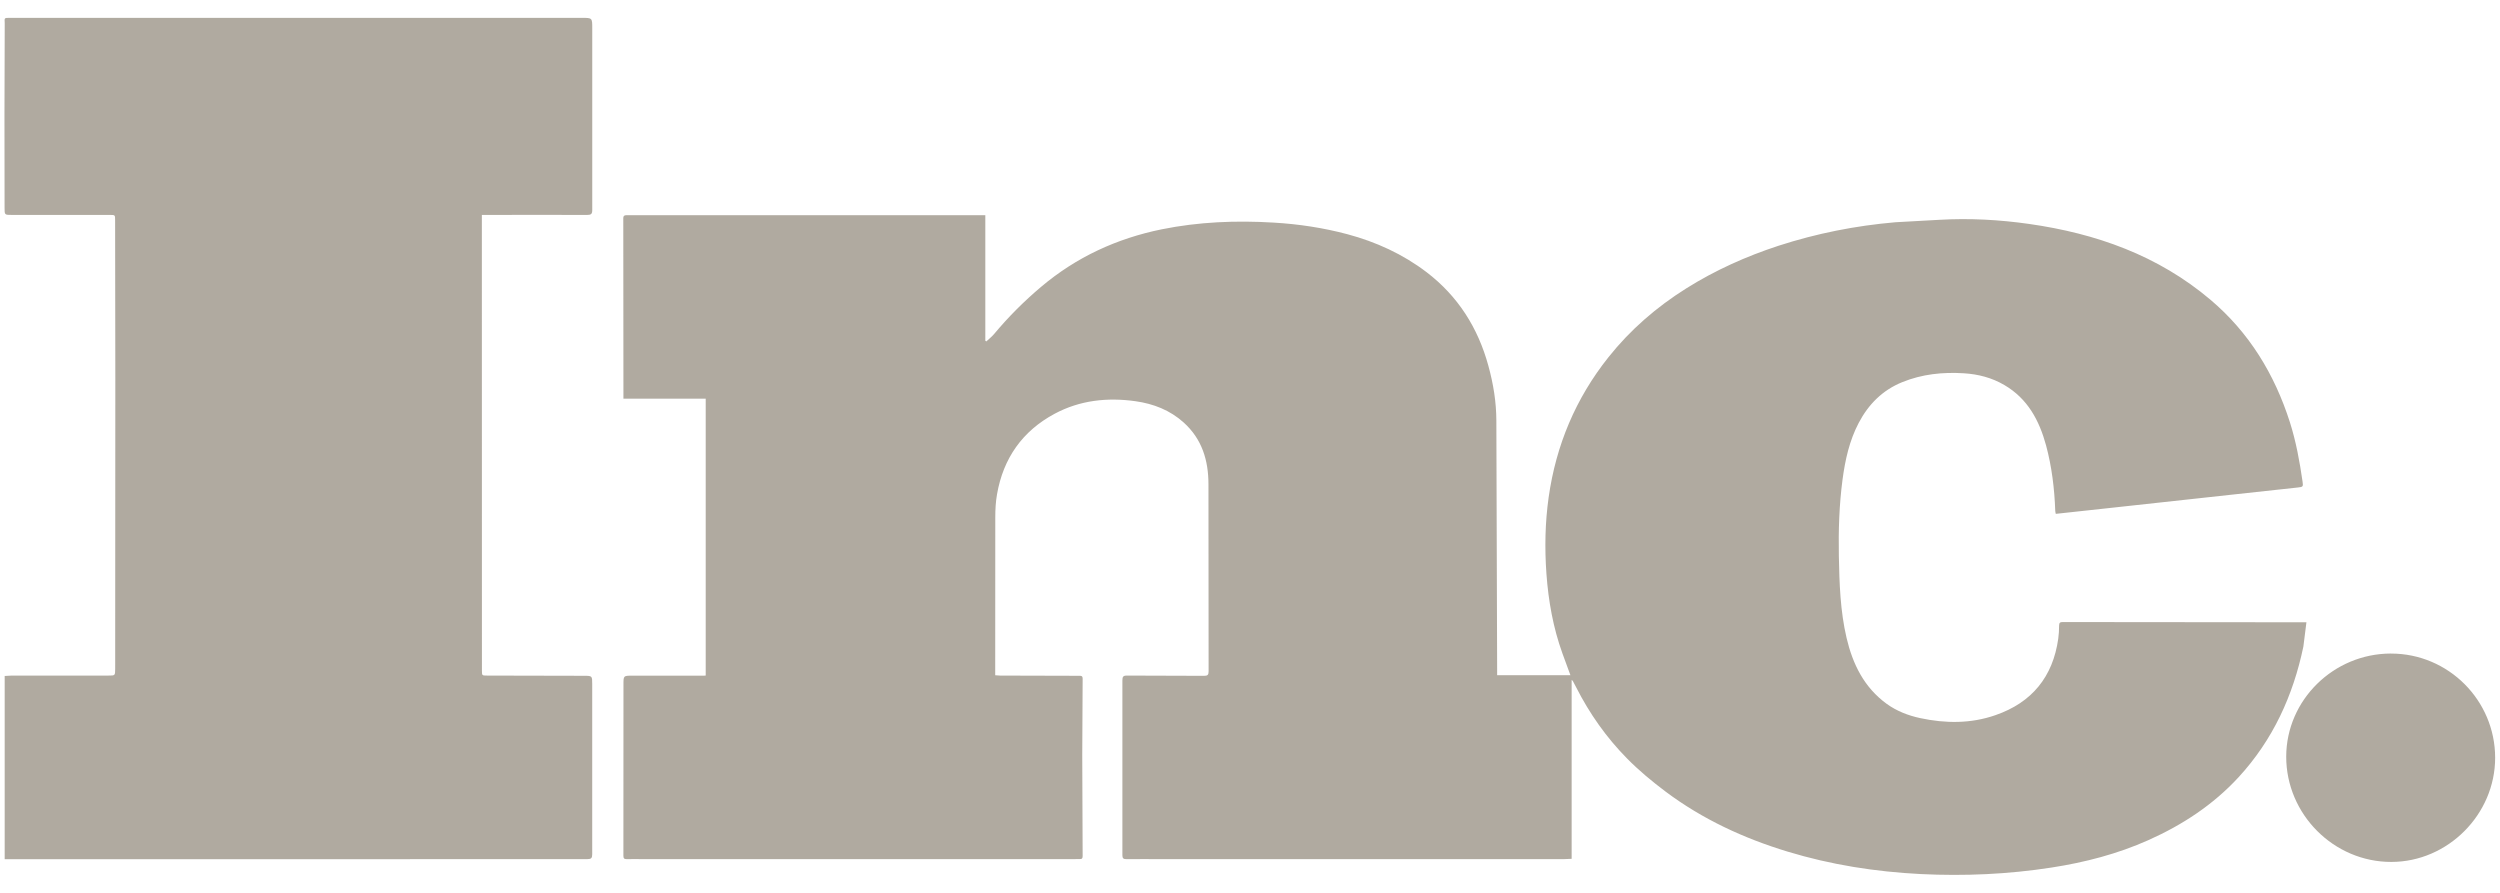 <svg xmlns="http://www.w3.org/2000/svg" width="70" height="25" fill="#b0aaa0" xmlns:v="https://vecta.io/nano"><path d="M44.006 19.036v5.011l-.225.009H32.55c-.338 0-.676-.004-1.014 0-.083 0-.109-.026-.109-.111v-4.894c0-.105.022-.137.137-.135l2.151.007c.1 0 .126-.028.126-.128l-.004-5.231c0-.674-.18-1.271-.695-1.735-.383-.345-.845-.524-1.348-.595-.788-.111-1.556-.028-2.264.351-.903.484-1.438 1.247-1.613 2.253-.038.212-.049.432-.049.648l-.002 4.051v.37l.137.009 2.208.006c.062 0 .103-.004.103.086l-.011 2.133.011 2.829c0 .064-.019.086-.083.084-.124-.002-.248.002-.372.002H18.011c-.154 0-.308-.006-.462 0-.073 0-.094-.022-.094-.098l.002-4.793c0-.246 0-.246.246-.246h2.005c.015 0 .03-.002.052-.004v-7.752h-2.304v-.176l-.004-4.872c0-.084.041-.09.103-.09h.777 8.91.347v3.516l.028.019c.073-.069.156-.133.22-.21.4-.479.839-.918 1.316-1.32.984-.83 2.114-1.352 3.374-1.609 1.036-.21 2.084-.252 3.137-.188.698.041 1.387.145 2.063.325.805.216 1.554.558 2.217 1.063.88.672 1.44 1.558 1.731 2.623.139.505.222 1.016.223 1.538l.022 6.98v.144h2.052l-.223-.608c-.261-.723-.394-1.472-.449-2.234-.051-.715-.038-1.427.062-2.138.206-1.459.758-2.773 1.675-3.924.61-.768 1.346-1.404 2.18-1.928.811-.509 1.677-.897 2.585-1.194 1.065-.345 2.155-.561 3.269-.657l1.226-.068c.843-.049 1.68-.004 2.516.115 1.877.267 3.612.881 5.079 2.122 1.085.918 1.795 2.084 2.225 3.43.173.544.274 1.102.355 1.665.021.139.011.148-.133.163l-1.868.203-3.334.364-1.575.171c-.006-.032-.015-.06-.015-.088-.022-.618-.096-1.23-.257-1.829-.19-.698-.514-1.307-1.168-1.69-.351-.206-.732-.304-1.134-.329-.591-.037-1.17.023-1.724.248s-.946.62-1.22 1.141c-.261.498-.379 1.034-.453 1.587-.094.71-.116 1.425-.103 2.138.015.77.039 1.541.216 2.296.173.736.492 1.387 1.125 1.847.282.203.599.325.935.398.71.152 1.419.158 2.11-.083 1.021-.353 1.607-1.074 1.757-2.14.017-.122.024-.246.024-.37 0-.077.032-.098.101-.096h.338l6.353.006h.133l-.085.678c-.287 1.376-.854 2.617-1.817 3.663-.71.77-1.566 1.331-2.518 1.757-.869.389-1.782.625-2.719.77-1.213.188-2.433.242-3.659.182-1.269-.064-2.514-.259-3.731-.629-1.23-.374-2.382-.907-3.413-1.679-.379-.285-.749-.591-1.081-.929-.578-.586-1.051-1.256-1.425-1.994l-.094-.178c-.004-.006-.011-.009-.034-.03l-.002-.002zM13.492 6.018v.327l.002 12.425c0 .145 0 .146.148.146l2.715.006c.225 0 .225.006.225.229v4.771c0 .105-.03.133-.133.133l-6.545.002H.444.131V18.927l.203-.011H3.037c.186 0 .186 0 .188-.184l.004-8.159-.006-4.41c0-.145 0-.145-.15-.145H.335c-.208 0-.207 0-.207-.201L.125 3.235.132.755V.643C.123.5.123.5.262.5H16.29c.295 0 .293 0 .293.297V5.881c0 .111-.034.137-.141.137-.942-.004-1.885 0-2.827 0h-.122zM66.947 18.3c1.607-.002 2.917 1.309 2.917 2.918 0 1.585-1.324 2.914-2.904 2.916-1.615.004-2.949-1.335-2.946-2.951.004-1.583 1.325-2.882 2.933-2.884v.002z"/></svg>